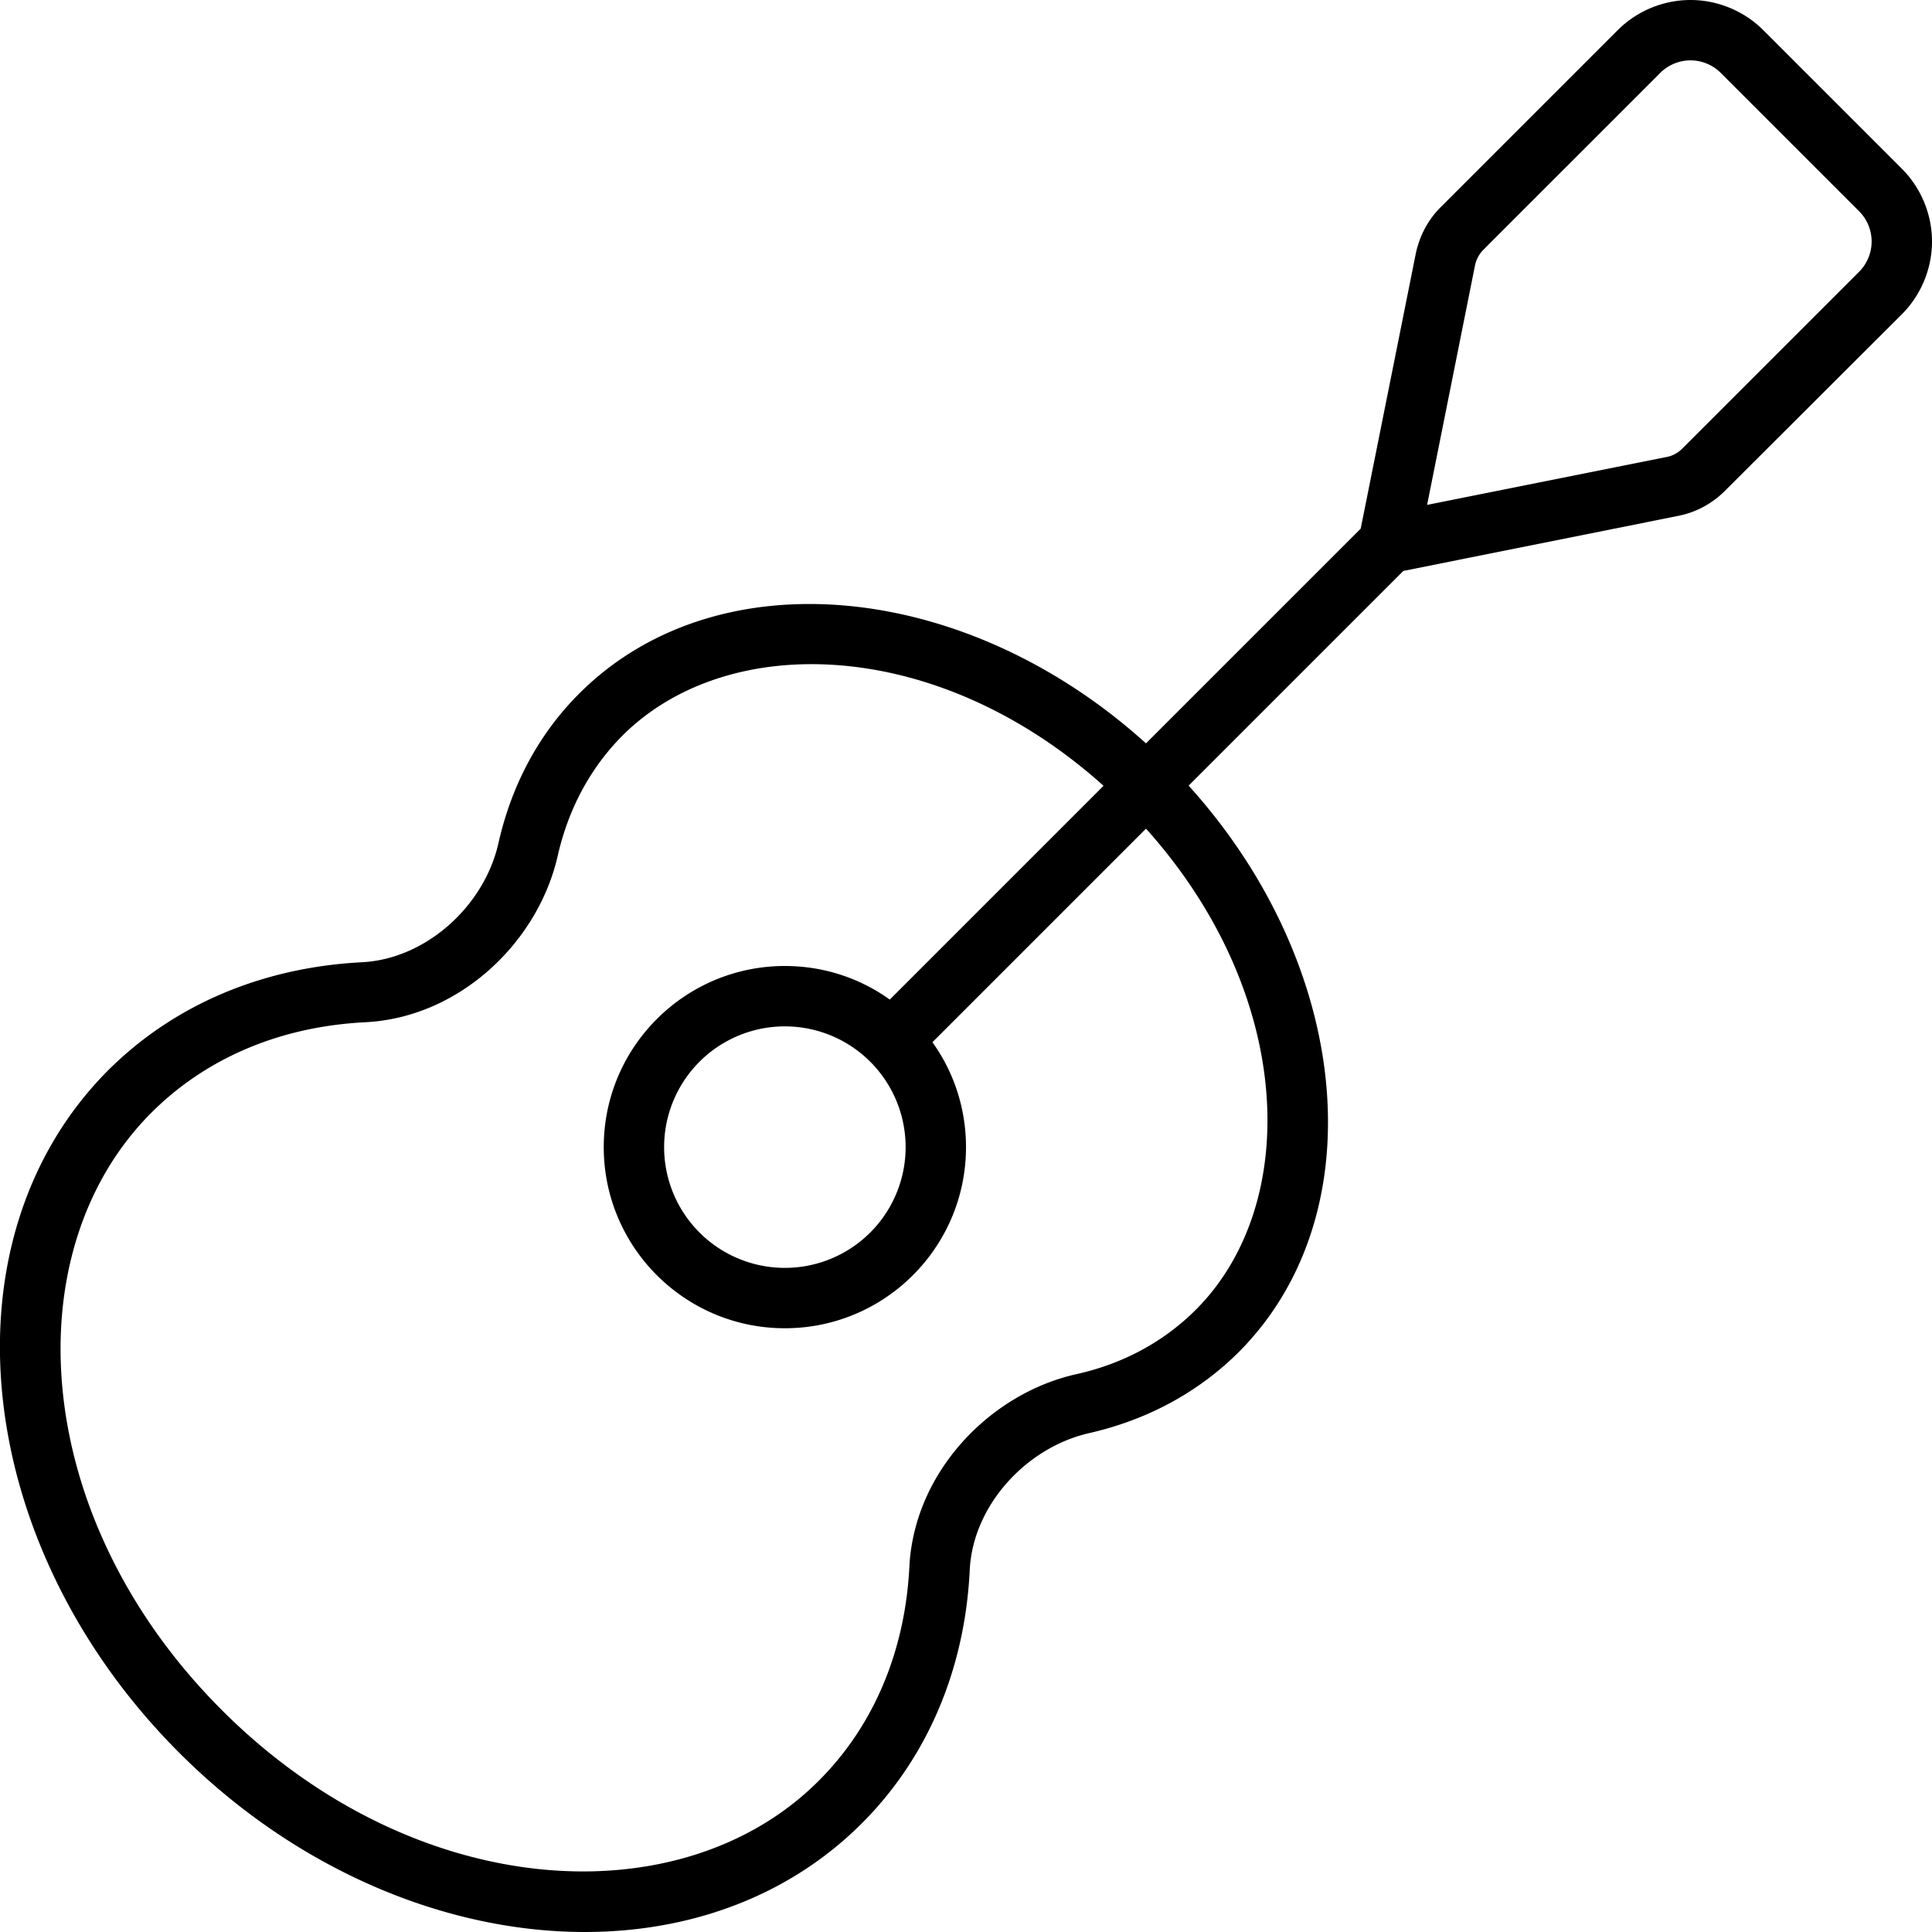 <svg xmlns="http://www.w3.org/2000/svg" viewBox="0 0 512 512"><!--! Font Awesome Pro 6.5.1 by @fontawesome - https://fontawesome.com License - https://fontawesome.com/license (Commercial License) Copyright 2023 Fonticons, Inc. --><path d="M440 19.3c2.1-2.1 5-3.3 8-3.3s5.9 1.2 8 3.3L492.7 56c2.1 2.1 3.3 5 3.3 8s-1.2 5.9-3.3 8l-46.9 46.9c-1.1 1.1-2.5 1.9-4.1 2.2l-63.5 12.7 12.7-63.5c.3-1.5 1.1-3 2.2-4.1L440 19.3zM375.2 67.2l-14.6 72.9-56.9 56.9c-47.9-43.3-113.8-49.6-150.2-13.2c-11 11-18 24.6-21.4 39.6c-3.7 16.6-19.1 30.7-36.1 31.6c-25.6 1.3-49.3 10.7-67.3 28.6C-16 328.4-7.6 409.4 47.5 464.5s136.1 63.5 180.9 18.7c17.9-17.9 27.4-41.7 28.6-67.3c.9-17 15-32.3 31.6-36.1c15-3.4 28.6-10.5 39.6-21.4c36.4-36.4 30.1-102.3-13.2-150.2l56.9-56.9 72.9-14.6c4.6-.9 8.9-3.2 12.3-6.6L504 83.3c5.1-5.1 8-12.1 8-19.3s-2.9-14.2-8-19.3L467.3 8c-5.1-5.1-12.1-8-19.3-8s-14.2 2.9-19.3 8L381.8 54.9c-3.4 3.4-5.6 7.6-6.6 12.3zM292.4 208.3l-56.6 56.6c-7.8-5.6-17.4-8.9-27.8-8.9c-26.5 0-48 21.5-48 48s21.5 48 48 48s48-21.5 48-48c0-10.4-3.3-20-8.9-27.8l56.6-56.6c39.4 43.9 41.2 99.5 13.2 127.5c-8.6 8.6-19.5 14.4-31.8 17.1c-22.9 5.2-42.8 26-44.1 50.9c-1.1 22.1-9.2 42-24 56.8C180.7 508.3 110 504.4 58.8 453.2S3.7 331.3 40.1 294.9c14.8-14.8 34.6-22.9 56.8-24c24.9-1.3 45.7-21.2 50.9-44.1c2.8-12.3 8.5-23.1 17.1-31.8c28-28 83.6-26.2 127.5 13.2zM208 272a32 32 0 1 1 0 64 32 32 0 1 1 0-64z"/></svg>